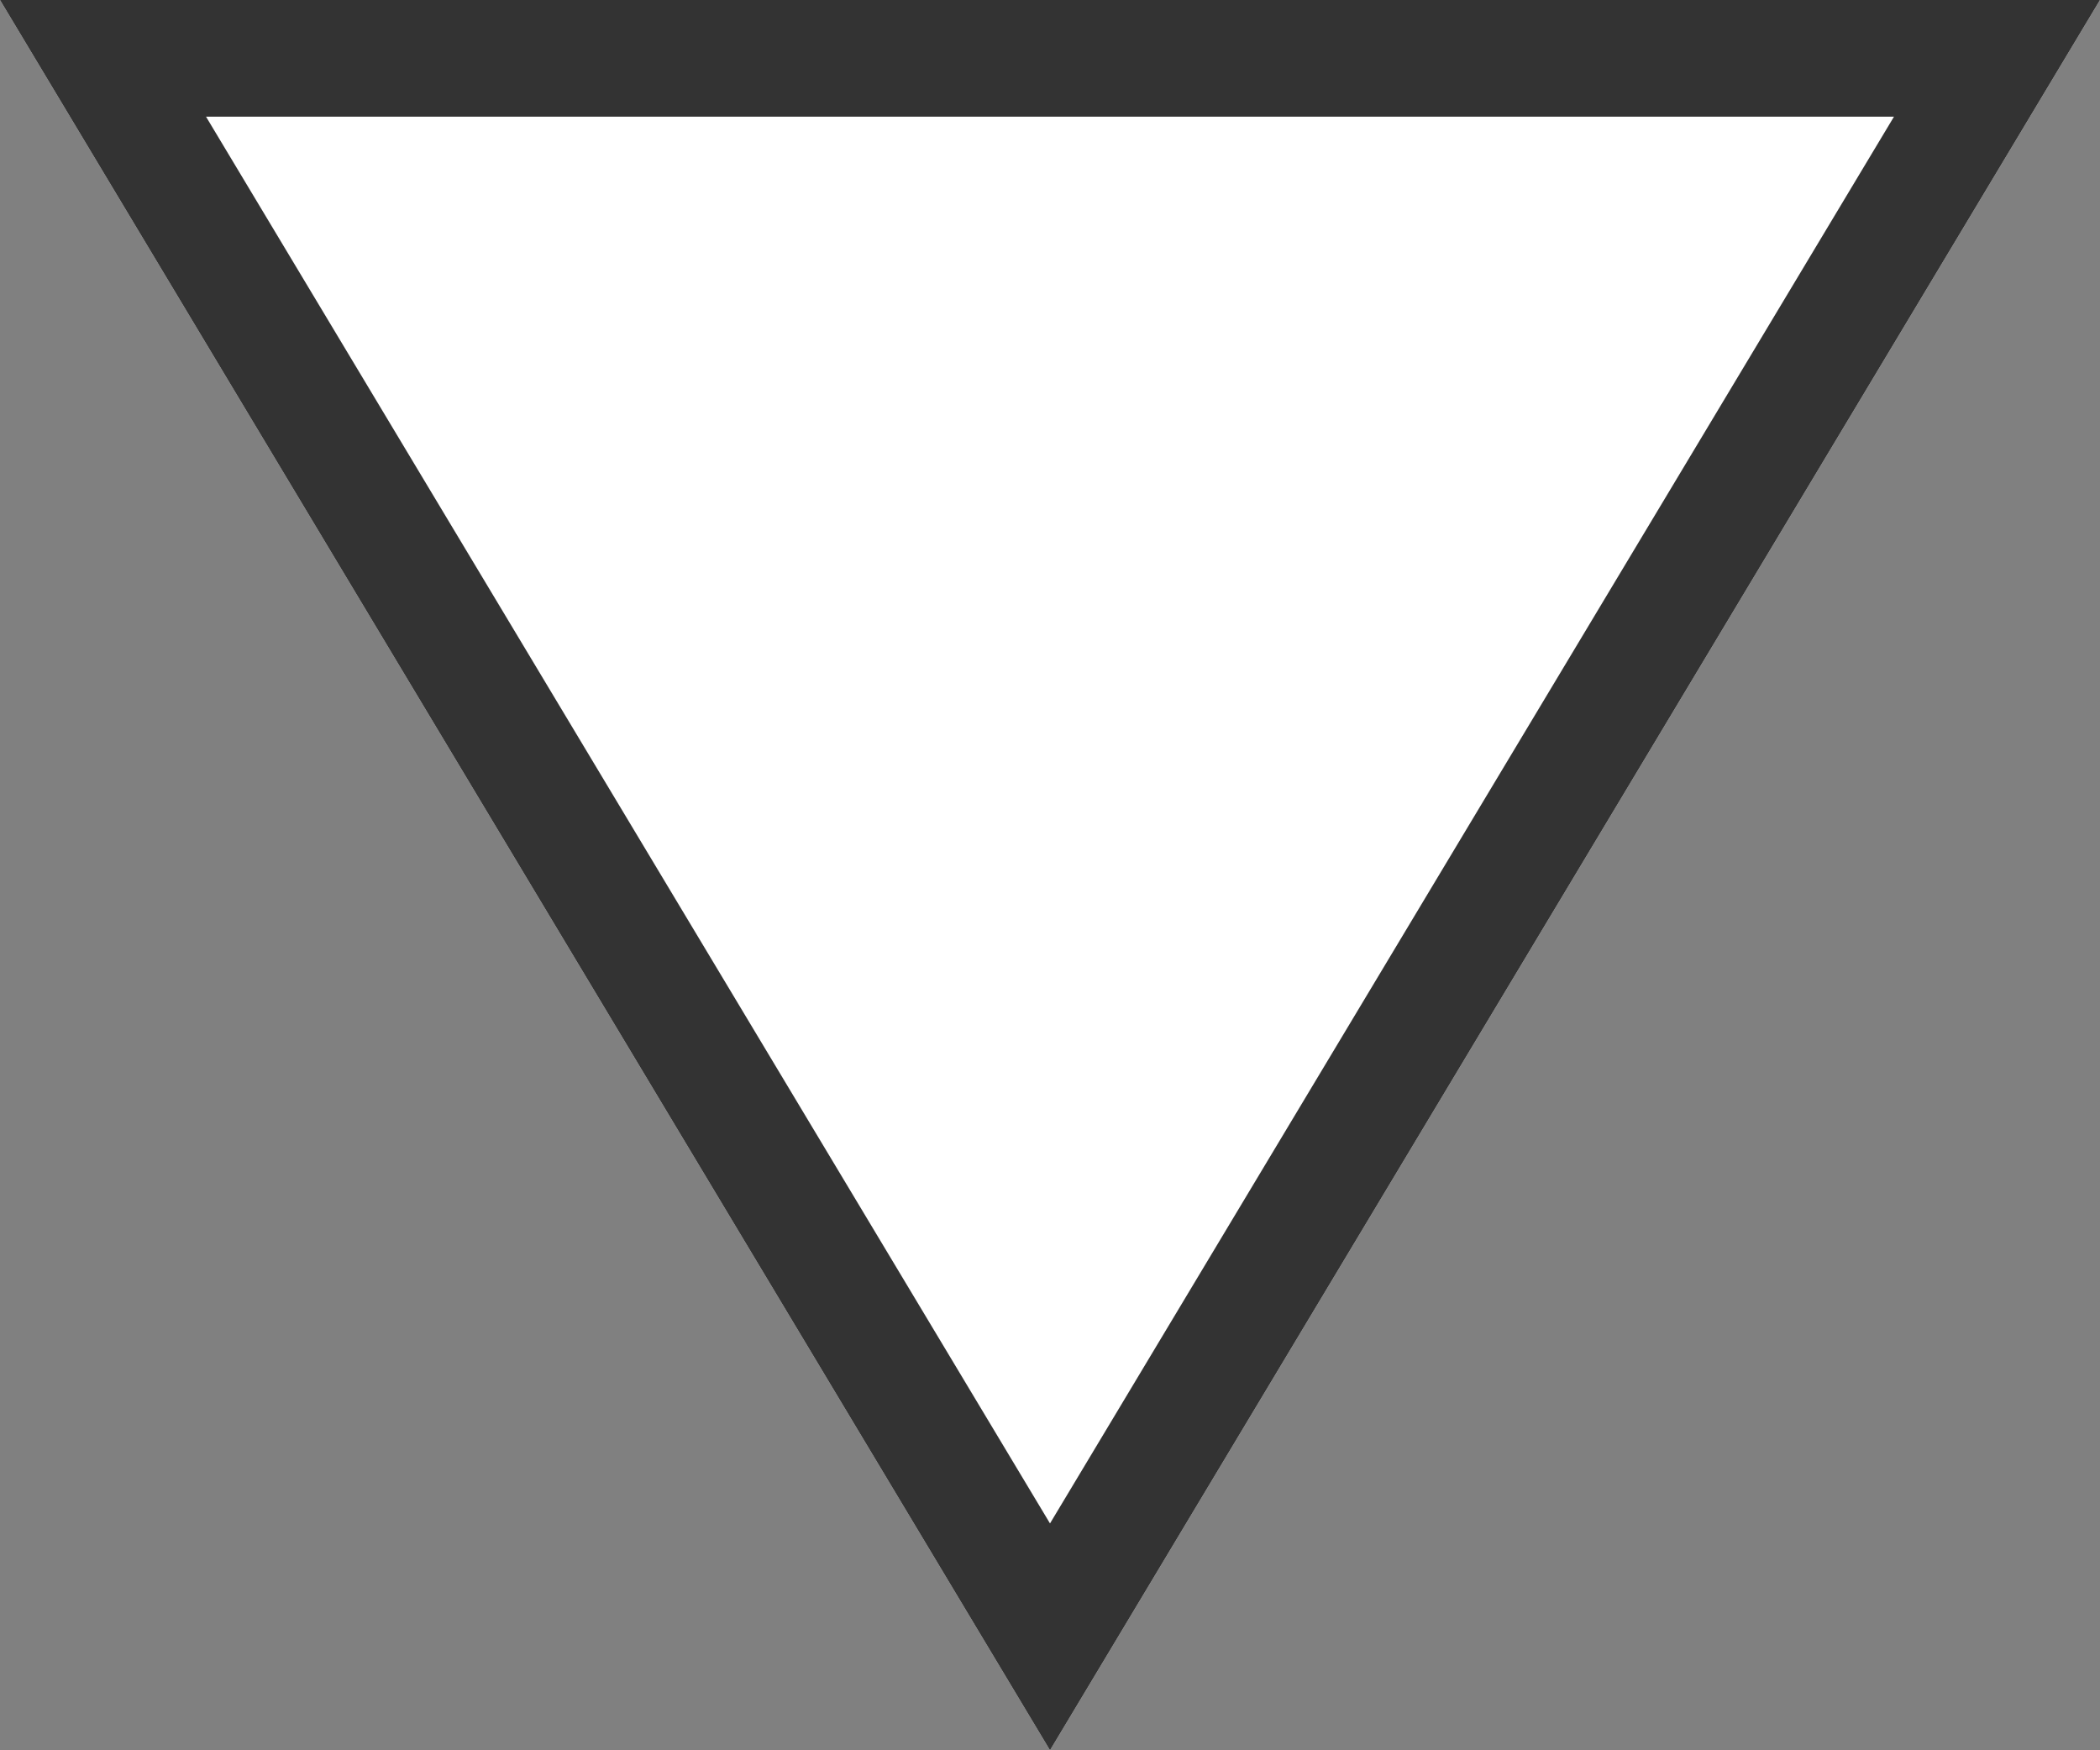 <svg xmlns="http://www.w3.org/2000/svg" width="18" height="15" viewBox="0 0 18 15">
  <rect x="0" y="0" width="18" height="15" fill="#808080" stroke="none"/>
  <g id="グループ_1729" data-name="グループ 1729" transform="translate(5251 -3759)">
    <path id="多角形_9" data-name="多角形 9" d="M9,0l9,15H0Z" transform="translate(-5233 3774) rotate(180)" fill="#fff"/>
    <path id="多角形_9_-_アウトライン" data-name="多角形 9 - アウトライン" d="M9,1.944,1.766,14H16.234L9,1.944M9,0l9,15H0Z" transform="translate(-5233 3774) rotate(180)" fill="#333"/>
  </g>
</svg>
